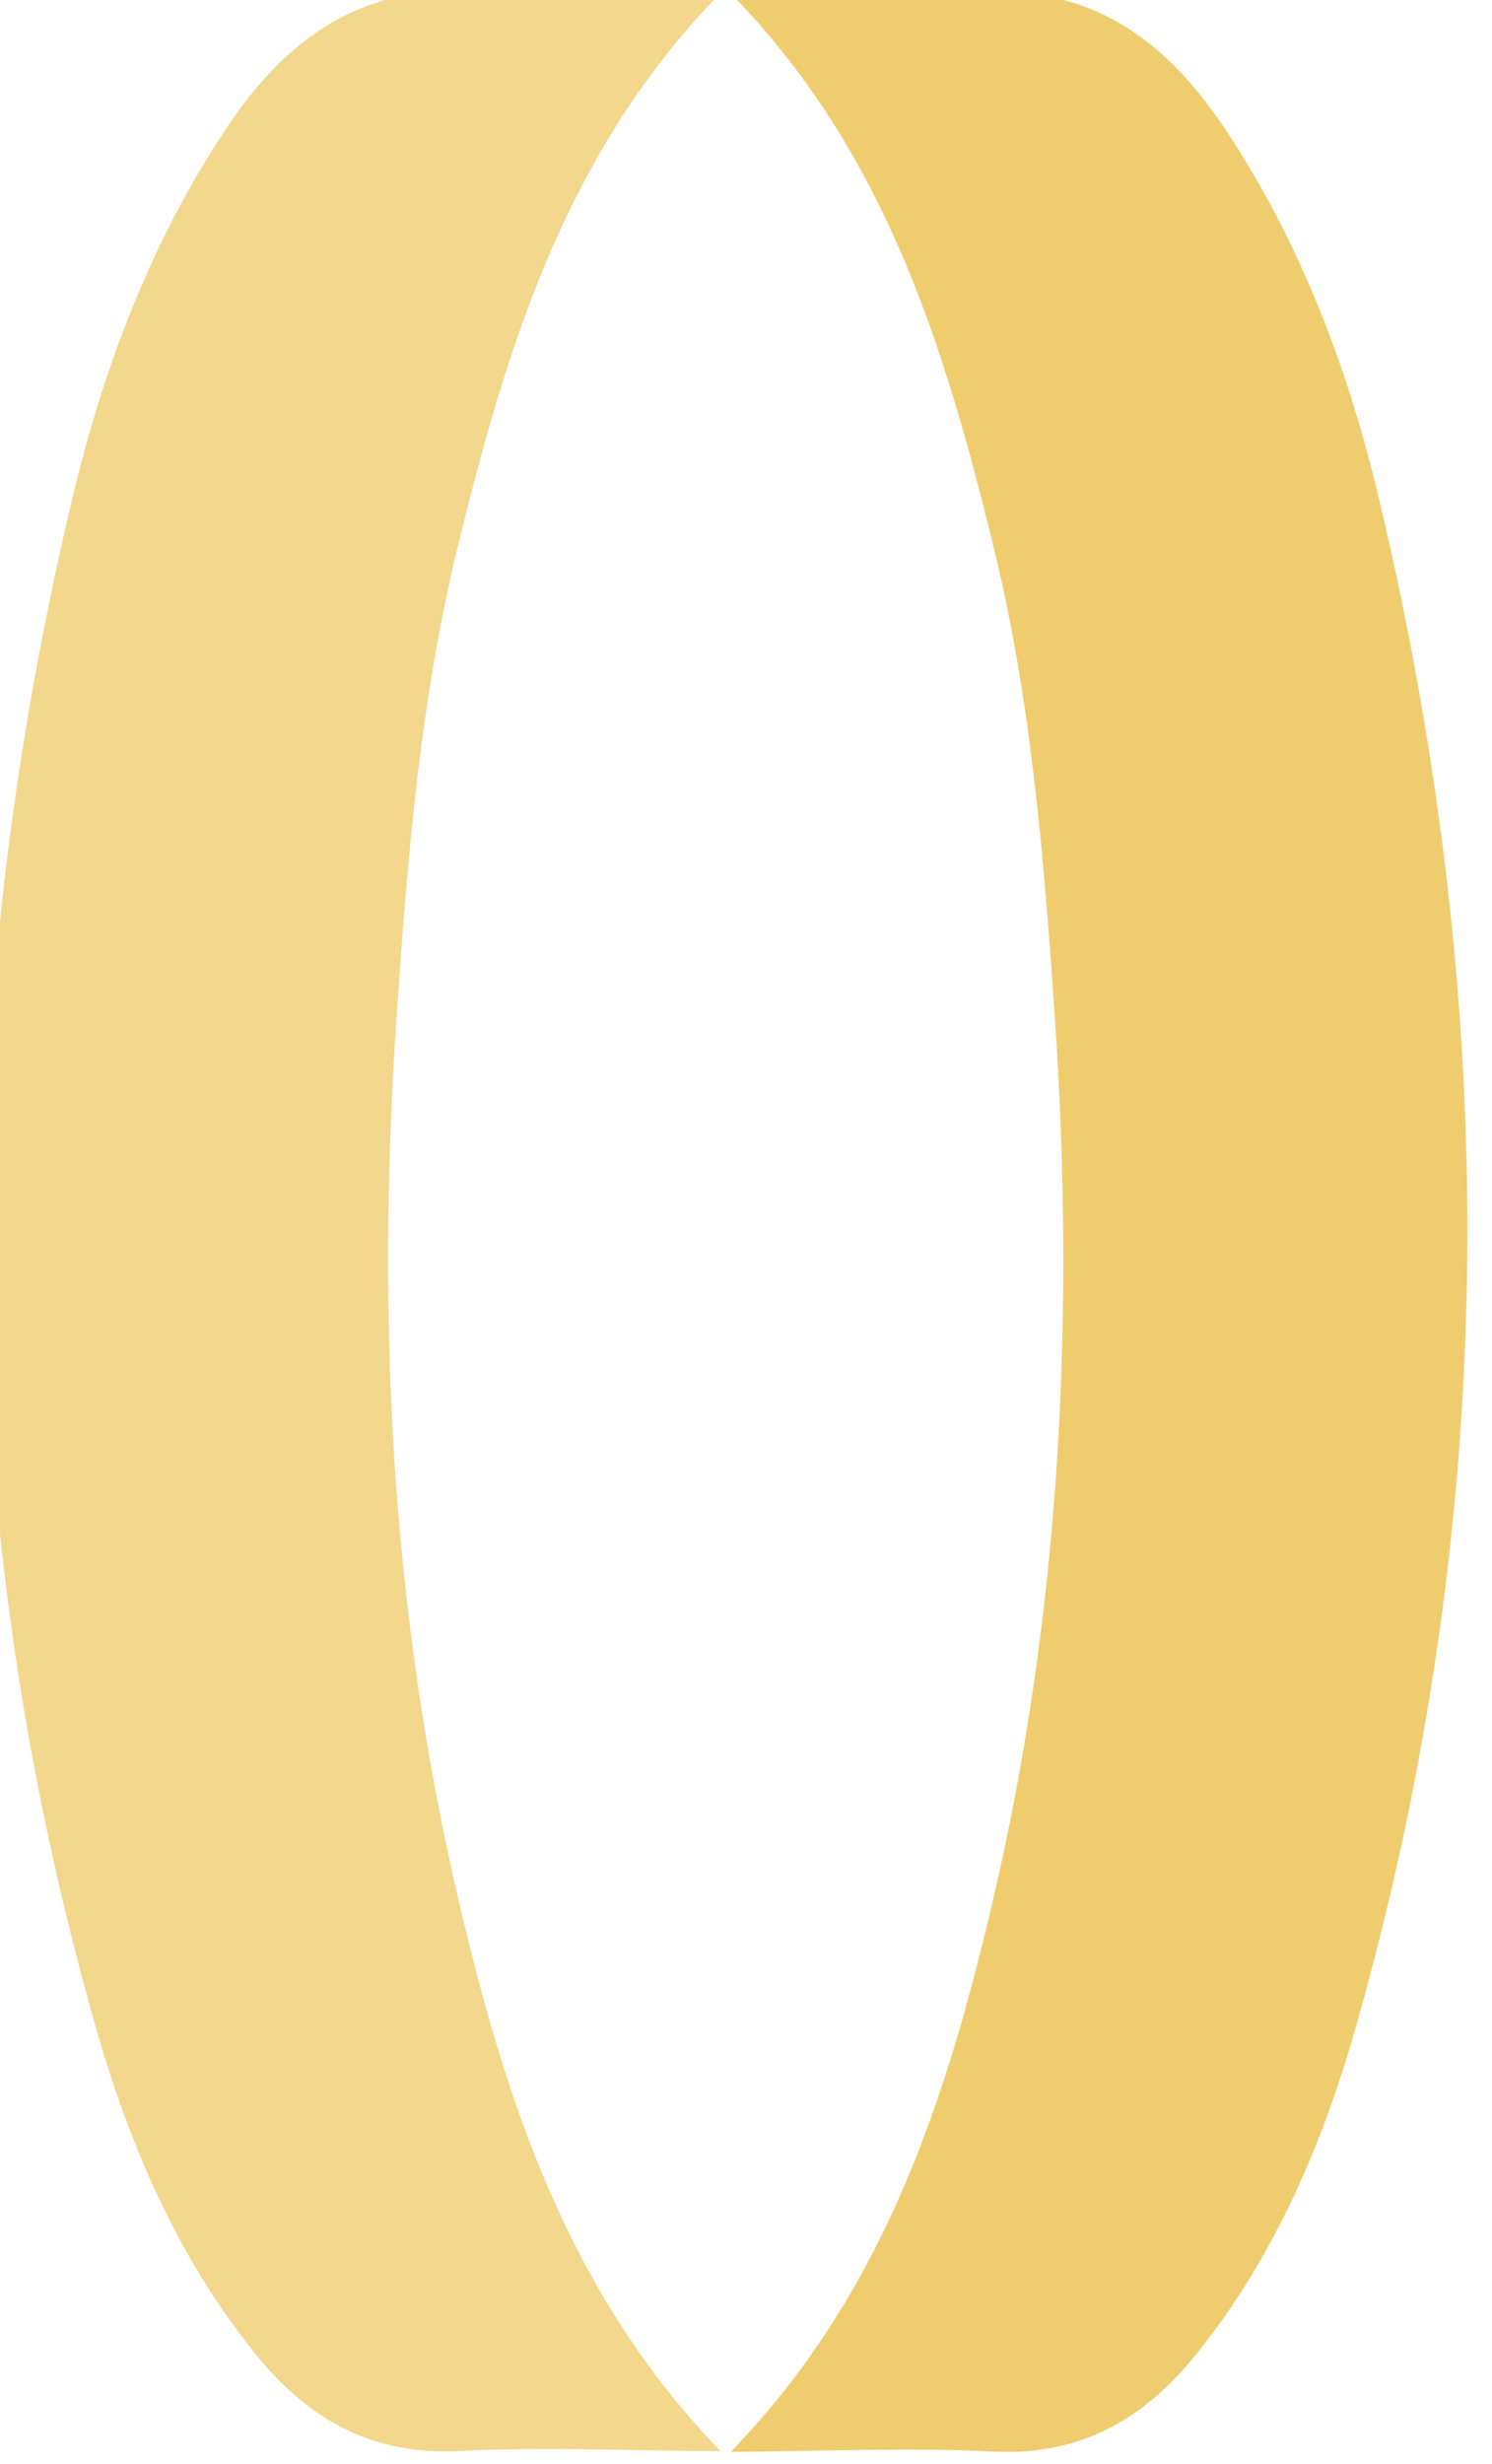 <svg width="169" height="279" viewBox="0 0 169 279"  xmlns="http://www.w3.org/2000/svg" >
<g transform="matrix(1 0 0 1 40 138.28)"  >
<path style="stroke: none; stroke-width: 1; stroke-dasharray: none; stroke-linecap: butt; stroke-dashoffset: 0; stroke-linejoin: miter; stroke-miterlimit: 4; fill: rgb(239,205,111); fill-opacity: 0.8; fill-rule: nonzero; opacity: 1;"  transform=" translate(-42.09, -139.28)" d="M 83.707 278.531 C 66.44 260.711 59.4 238.946 54.113 216.494 C 46.306 183.346 44.706 149.744 47.033 115.795 C 48.26 97.902 49.706 80.109 53.993 62.671 C 59.547 40.065 66.247 17.959 83.901 0 C 74.174 0.107 65.22 0.881 56.393 0.134 C 42.973 -1.008 34.339 5.481 27.486 15.89 C 19.159 28.535 13.859 42.502 10.372 57.083 C -3.489 114.98 -3.449 172.771 12.852 230.227 C 16.652 243.62 22.086 256.405 30.946 267.434 C 36.893 274.839 44.106 279.018 54.047 278.51 C 63.647 278.023 73.294 278.49 83.707 278.537 V 278.531 Z" stroke-linecap="round" />
</g>
<g transform="matrix(1 0 0 1 124.4 138.34)"  >
<path style="stroke: none; stroke-width: 1; stroke-dasharray: none; stroke-linecap: butt; stroke-dashoffset: 0; stroke-linejoin: miter; stroke-miterlimit: 4; fill: rgb(239,205,111); fill-rule: nonzero; opacity: 1;"  transform=" translate(-42.71, -139.28)" d="M 1.094 278.532 C 18.361 260.712 25.402 238.948 30.689 216.495 C 38.495 183.347 40.096 149.745 37.769 115.796 C 36.542 97.903 35.095 80.111 30.808 62.672 C 25.255 40.066 18.555 17.967 0.901 0.008 C 10.628 0.115 19.581 0.889 28.408 0.141 C 41.829 -1 50.462 5.489 57.316 15.898 C 65.643 28.543 70.943 42.509 74.43 57.091 C 88.29 114.988 88.25 172.778 71.95 230.235 C 68.15 243.628 62.716 256.413 53.856 267.442 C 47.909 274.846 40.696 279.026 30.755 278.518 C 21.155 278.031 11.508 278.498 1.094 278.545 V 278.532 Z" stroke-linecap="round" />
</g>
</svg>
